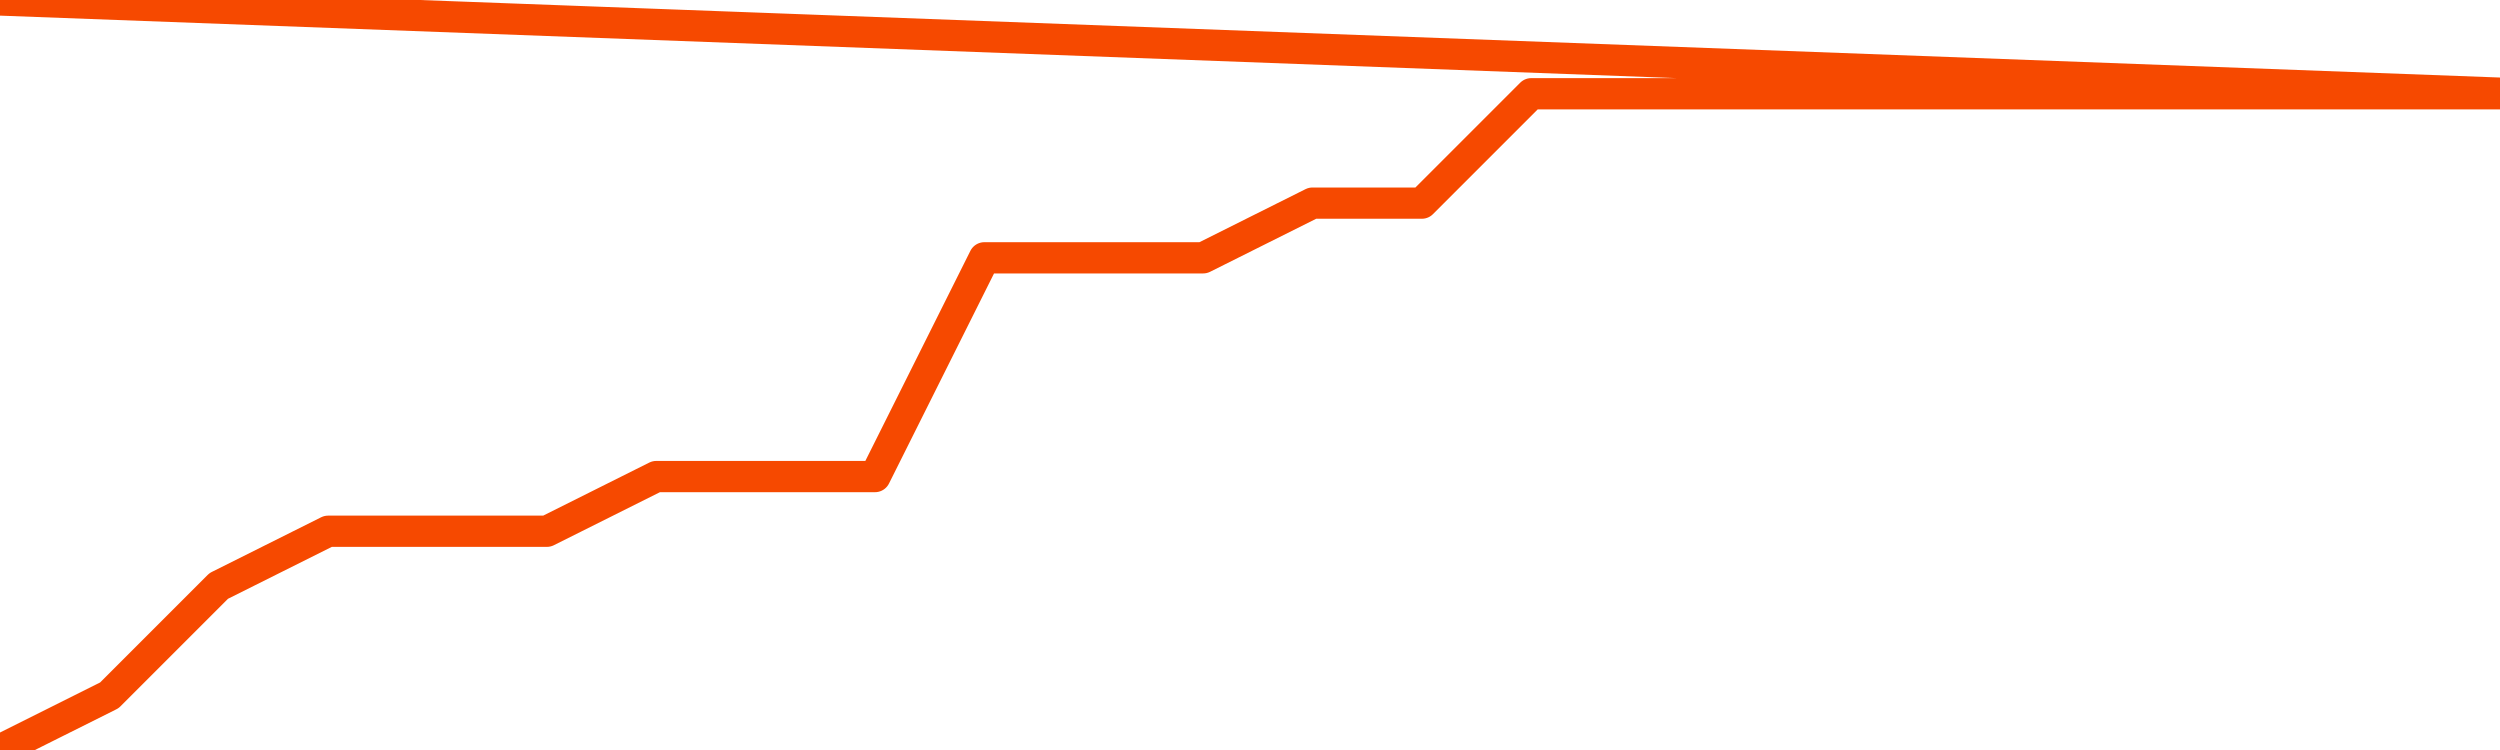       <svg
        version="1.1"
        xmlns="http://www.w3.org/2000/svg"
        width="80"
        height="24"
        viewBox="0 0 80 24">
        <path
          fill="url(#gradient)"
          fill-opacity="0.56"
          stroke="none"
          d="M 0,26 0.0,24.0 3.5,22.25 7.0,18.75 10.5,17.0 14.0,17.0 17.5,17.0 21.0,15.25 24.5,15.25 28.0,15.25 31.5,8.25 35.0,8.25 38.5,8.25 42.0,6.5 45.5,6.5 49.0,3.0 52.5,3.0 56.0,3.0 59.5,3.0 63.0,3.0 66.5,3.0 70.0,3.0 73.5,3.0 77.0,3.0 80.5,3.0 82,26 Z"
        />
        <path
          fill="none"
          stroke="#F64900"
          stroke-width="1"
          stroke-linejoin="round"
          stroke-linecap="round"
          d="M 0.0,24.0 3.5,22.25 7.0,18.75 10.5,17.0 14.0,17.0 17.5,17.0 21.0,15.25 24.5,15.25 28.0,15.25 31.5,8.25 35.0,8.25 38.5,8.25 42.0,6.5 45.5,6.5 49.0,3.0 52.5,3.0 56.0,3.0 59.5,3.0 63.0,3.0 66.5,3.0 70.0,3.0 73.5,3.0 77.0,3.0 80.5,3.0.join(' ') }"
        />
      </svg>
